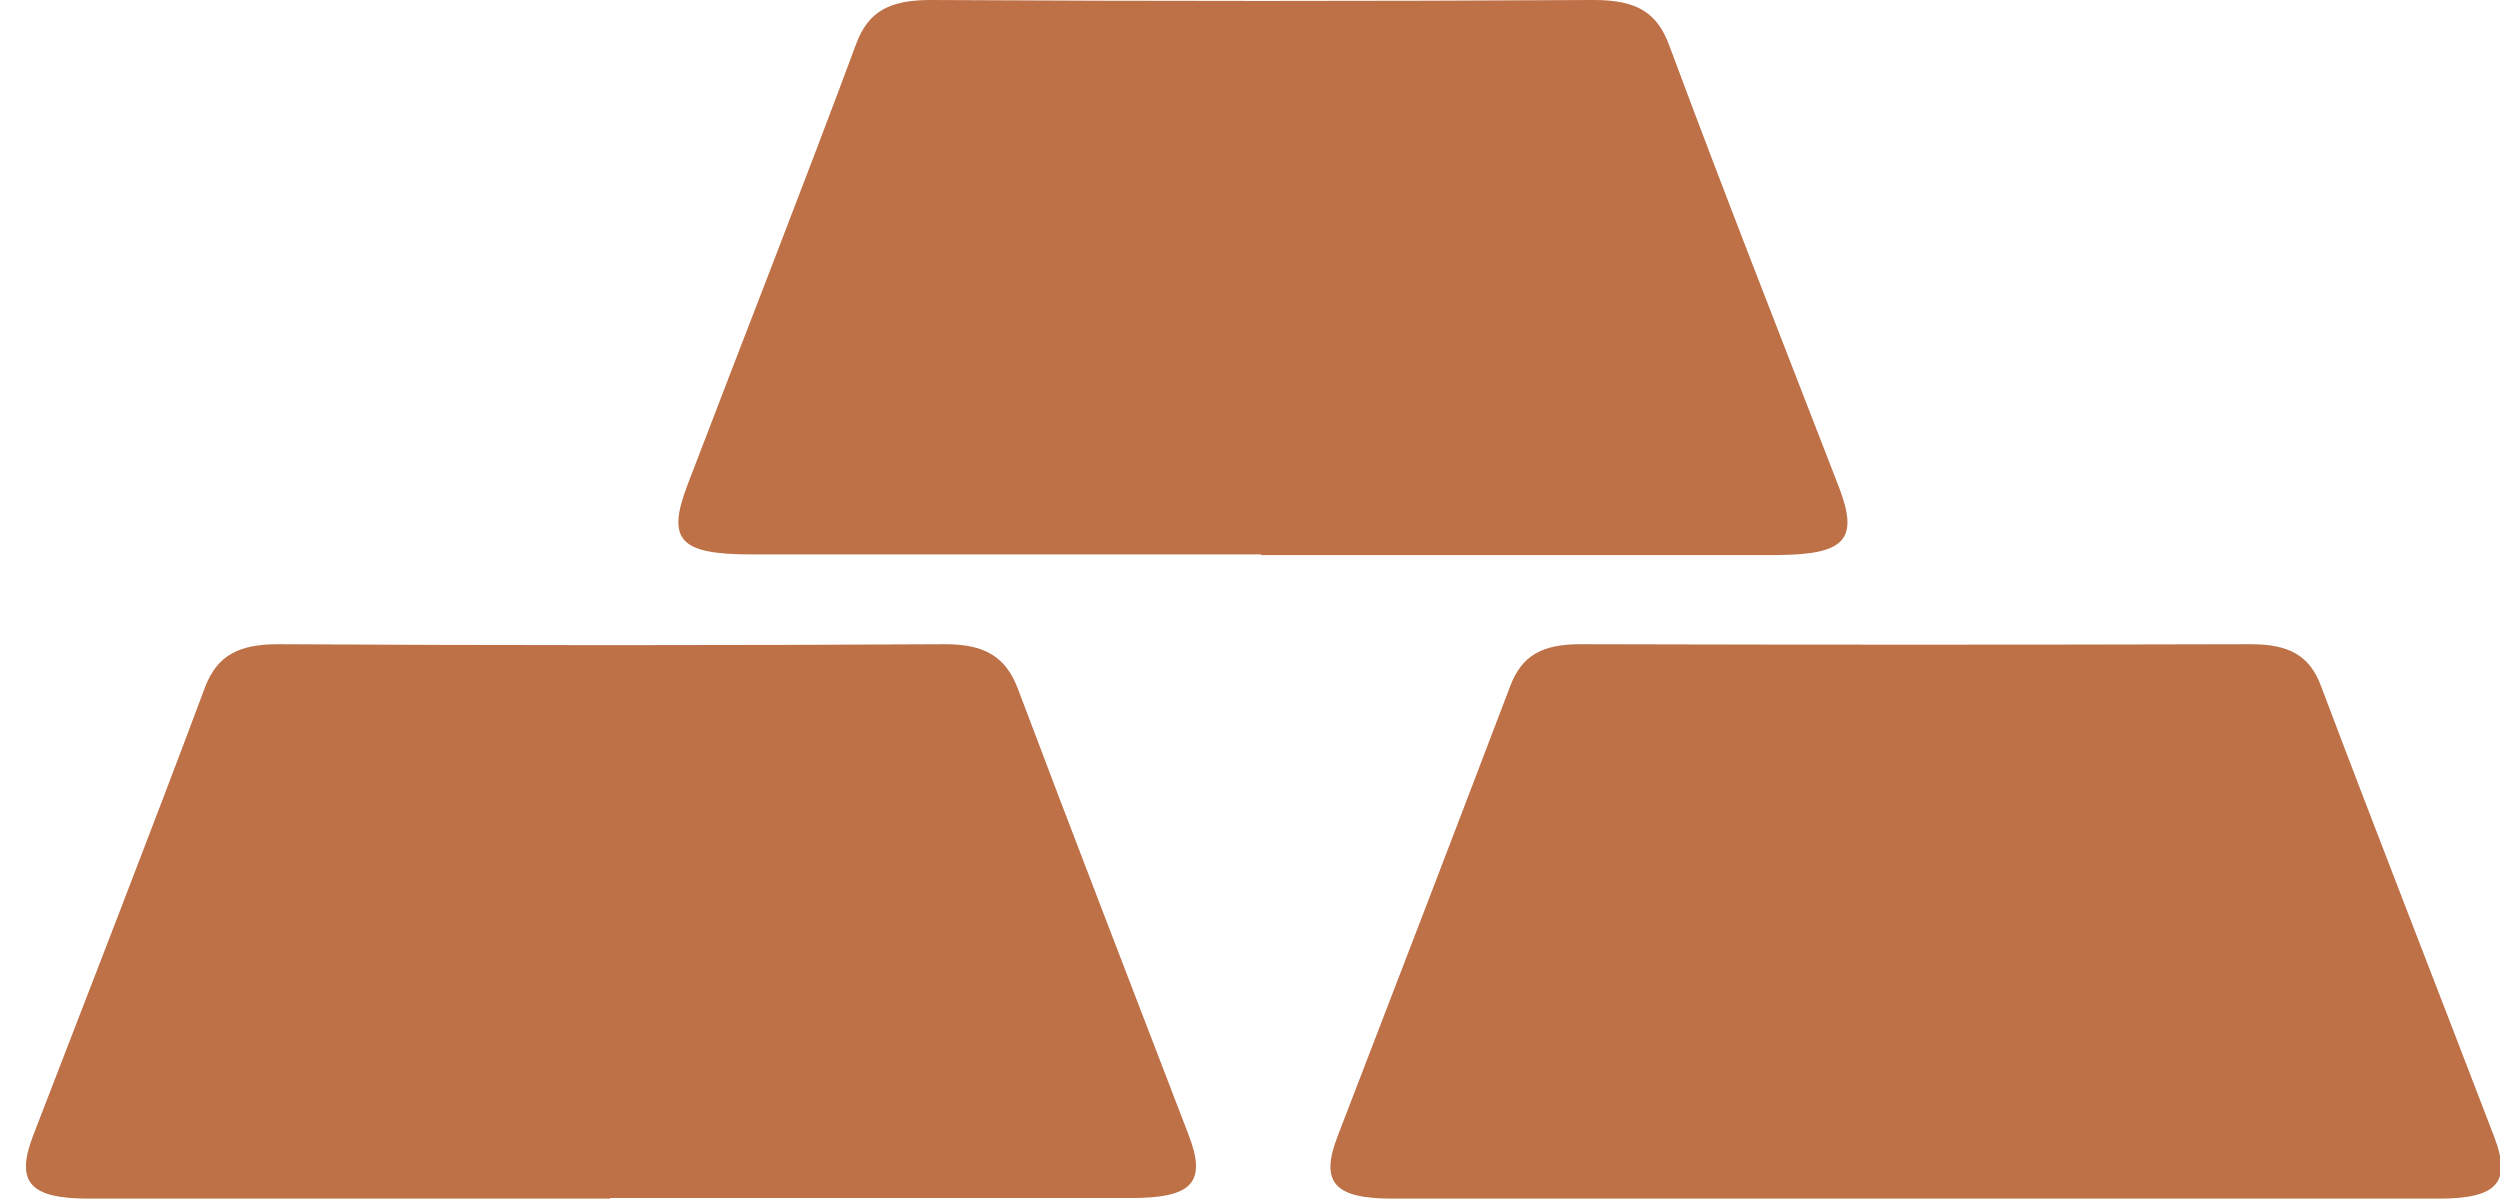 <svg xmlns="http://www.w3.org/2000/svg" fill="none" viewBox="0 0 73 35" height="35" width="73">
<g clip-path="url(#clip0_147_1607)">
<path fill="#BE7046" d="M36.825 16.189C31.856 16.189 26.91 16.189 21.942 16.189C19.835 16.189 19.458 15.77 20.079 14.149C21.72 9.852 23.406 5.572 25.003 1.275C25.358 0.328 25.979 0 27.176 0C33.631 0.036 40.085 0.036 46.539 0C47.826 0 48.403 0.382 48.757 1.366C50.354 5.663 52.04 9.943 53.703 14.24C54.28 15.752 53.881 16.189 51.929 16.207C46.894 16.207 41.859 16.207 36.825 16.207V16.189Z"></path>
<path fill="#BE7046" d="M17.816 35C12.737 35 7.68 35 2.601 35C0.871 35 0.449 34.526 0.96 33.179C2.645 28.808 4.353 24.438 5.994 20.049C6.349 19.139 6.97 18.811 8.124 18.811C14.623 18.848 21.099 18.848 27.598 18.811C28.751 18.811 29.35 19.175 29.705 20.067C31.346 24.42 33.032 28.772 34.695 33.106C35.25 34.526 34.828 34.982 33.032 34.982C27.953 34.982 22.896 34.982 17.816 34.982V35Z"></path>
<path fill="#BE7046" d="M55.877 35C50.798 35 45.741 35 40.662 35C38.954 35 38.532 34.526 39.065 33.161C40.75 28.79 42.436 24.402 44.1 20.031C44.432 19.157 45.009 18.811 46.14 18.811C52.661 18.829 59.204 18.829 65.725 18.811C66.834 18.811 67.433 19.139 67.766 20.013C69.429 24.42 71.159 28.827 72.845 33.233C73.333 34.526 72.911 35 71.226 35C66.124 35 61.001 35 55.899 35H55.877Z"></path>
</g>
<defs>
<clipPath id="clip0_147_1607">
<rect transform="translate(0.76)" fill="white" height="35" width="72.24"></rect>
</clipPath>
</defs>
</svg>
